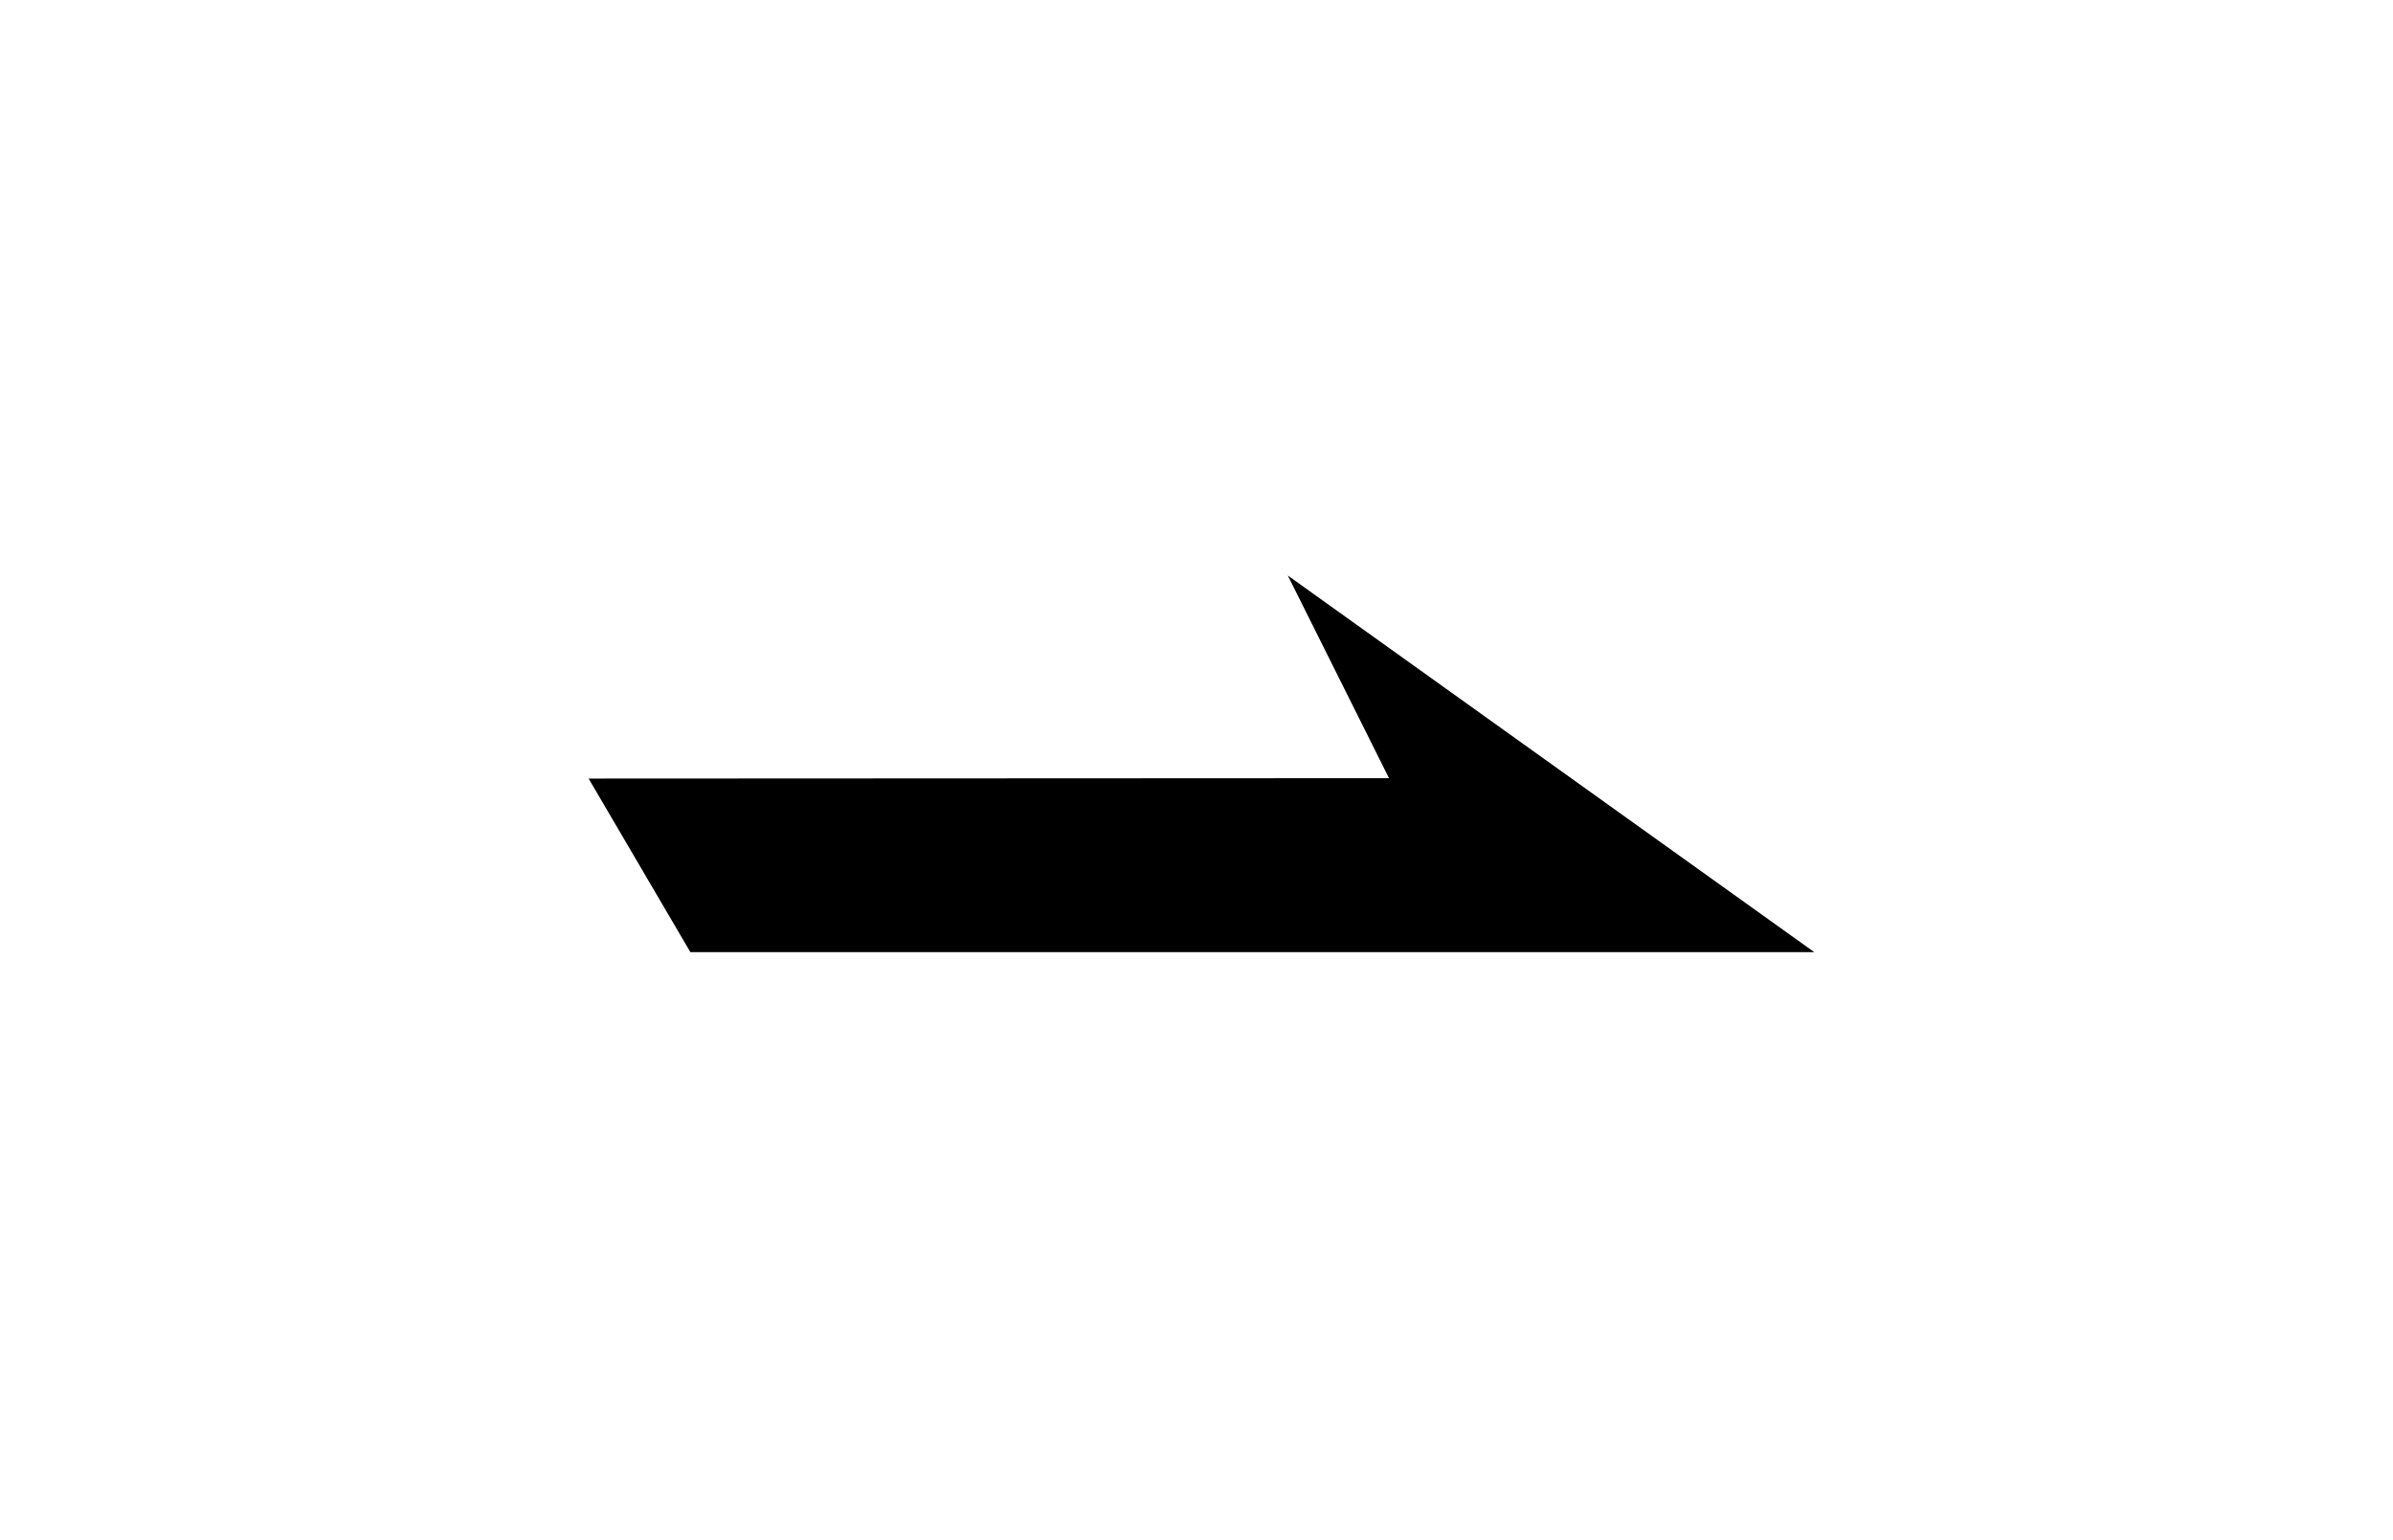 <svg width="101" height="65" viewBox="0 0 101 65" fill="none" xmlns="http://www.w3.org/2000/svg">
<g filter="url(#filter0_d_448_531)">
<path d="M54.353 14.292L58.625 22.847L24.843 22.863L29.138 30.189H76.573L54.353 14.292Z" fill="black"/>
</g>
<defs>
<filter id="filter0_d_448_531" x="0.843" y="0.292" width="99.73" height="63.897" filterUnits="userSpaceOnUse" color-interpolation-filters="sRGB">
<feFlood flood-opacity="0" result="BackgroundImageFix"/>
<feColorMatrix in="SourceAlpha" type="matrix" values="0 0 0 0 0 0 0 0 0 0 0 0 0 0 0 0 0 0 127 0" result="hardAlpha"/>
<feOffset dy="10"/>
<feGaussianBlur stdDeviation="12"/>
<feColorMatrix type="matrix" values="0 0 0 0 0 0 0 0 0 0 0 0 0 0 0 0 0 0 0.149 0"/>
<feBlend mode="normal" in2="BackgroundImageFix" result="effect1_dropShadow_448_531"/>
<feBlend mode="normal" in="SourceGraphic" in2="effect1_dropShadow_448_531" result="shape"/>
</filter>
</defs>
</svg>
